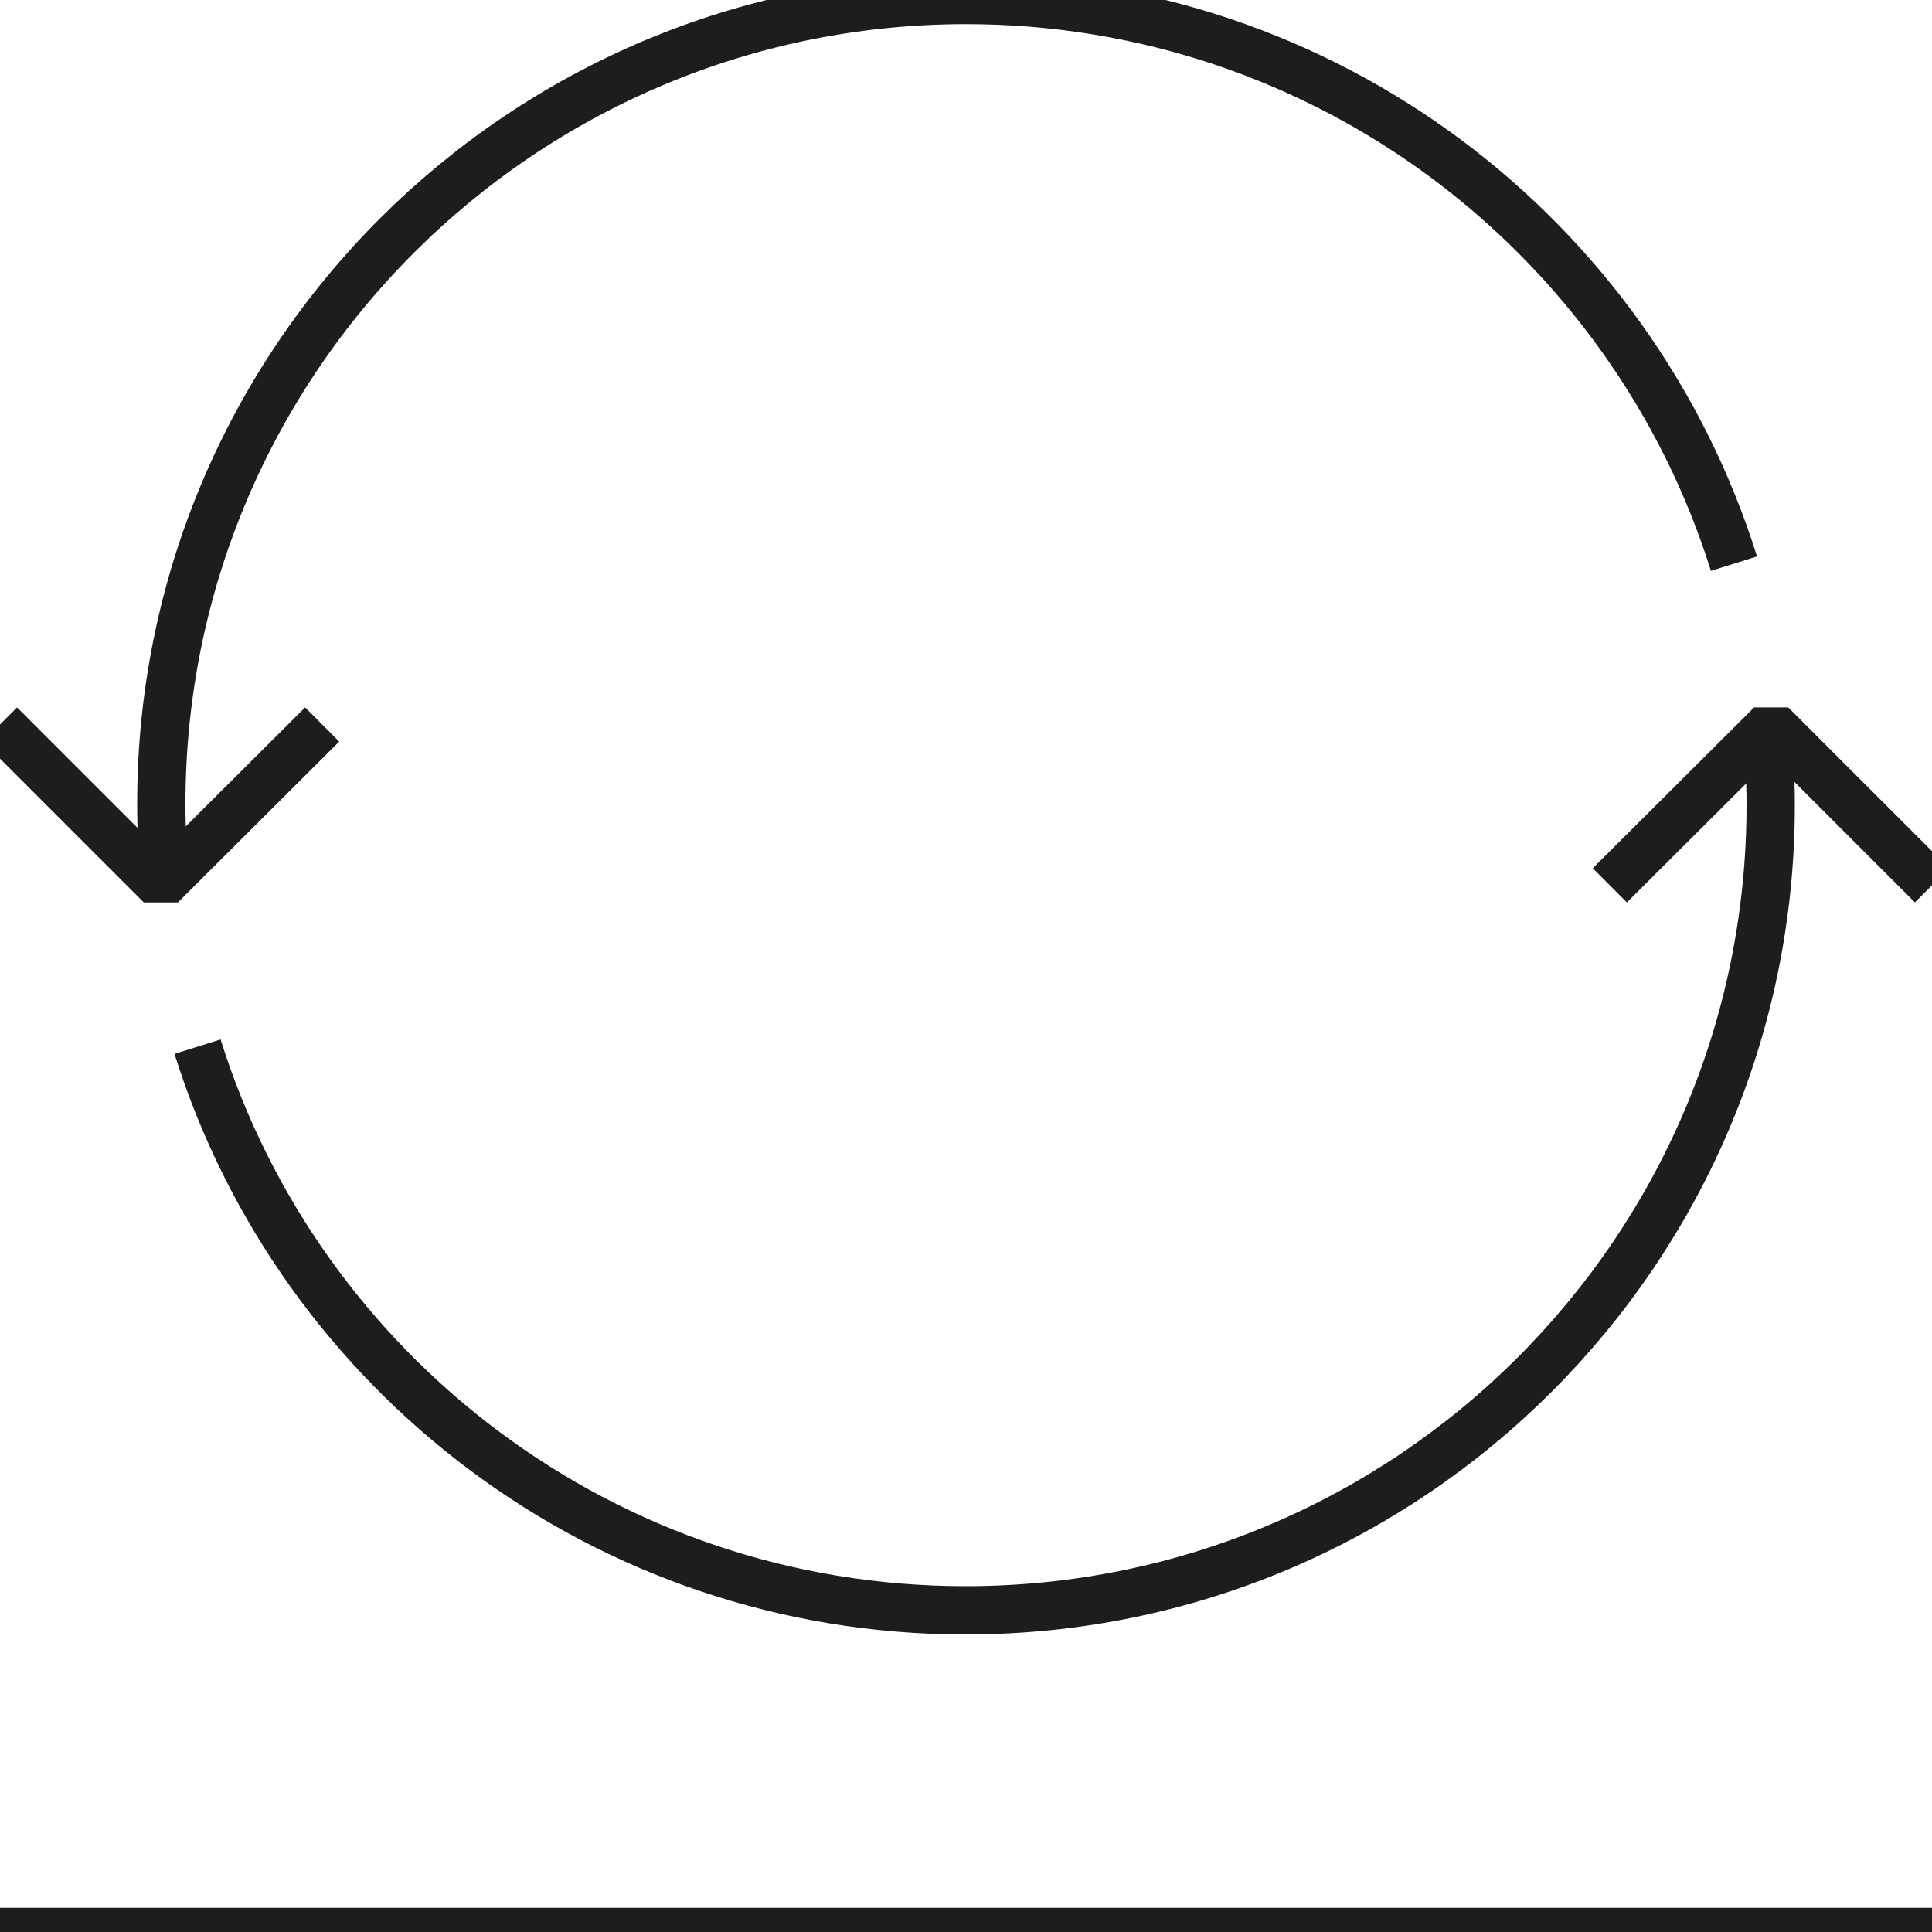 <?xml version="1.0" encoding="UTF-8"?>
<svg id="Lager_1" data-name="Lager 1" xmlns="http://www.w3.org/2000/svg" viewBox="0 0 40 40">
  <defs>
    <style>
      .cls-1 {
        stroke-miterlimit: 10;
      }

      .cls-1, .cls-2 {
        fill: none;
        stroke: #1d1d1b;
      }

      .cls-2 {
        stroke-linejoin: bevel;
      }
    </style>
  </defs>
  <line class="cls-1" y1="40" x2="40" y2="40"/>
  <polyline class="cls-2" points="0 15 3.33 18.33 6.67 15"/>
  <polyline class="cls-2" points="40 18.33 36.67 15 33.33 18.33"/>
  <path class="cls-2" d="M3.42,18.33c-.05-.55-.08-1.1-.08-1.67C3.33,7.46,10.8,0,20,0c7.46,0,13.78,4.9,15.9,11.67"/>
  <path class="cls-2" d="M36.58,15c.05.55.08,1.1.08,1.67,0,9.2-7.46,16.67-16.67,16.67-7.46,0-13.78-4.9-15.9-11.67"/>
</svg>